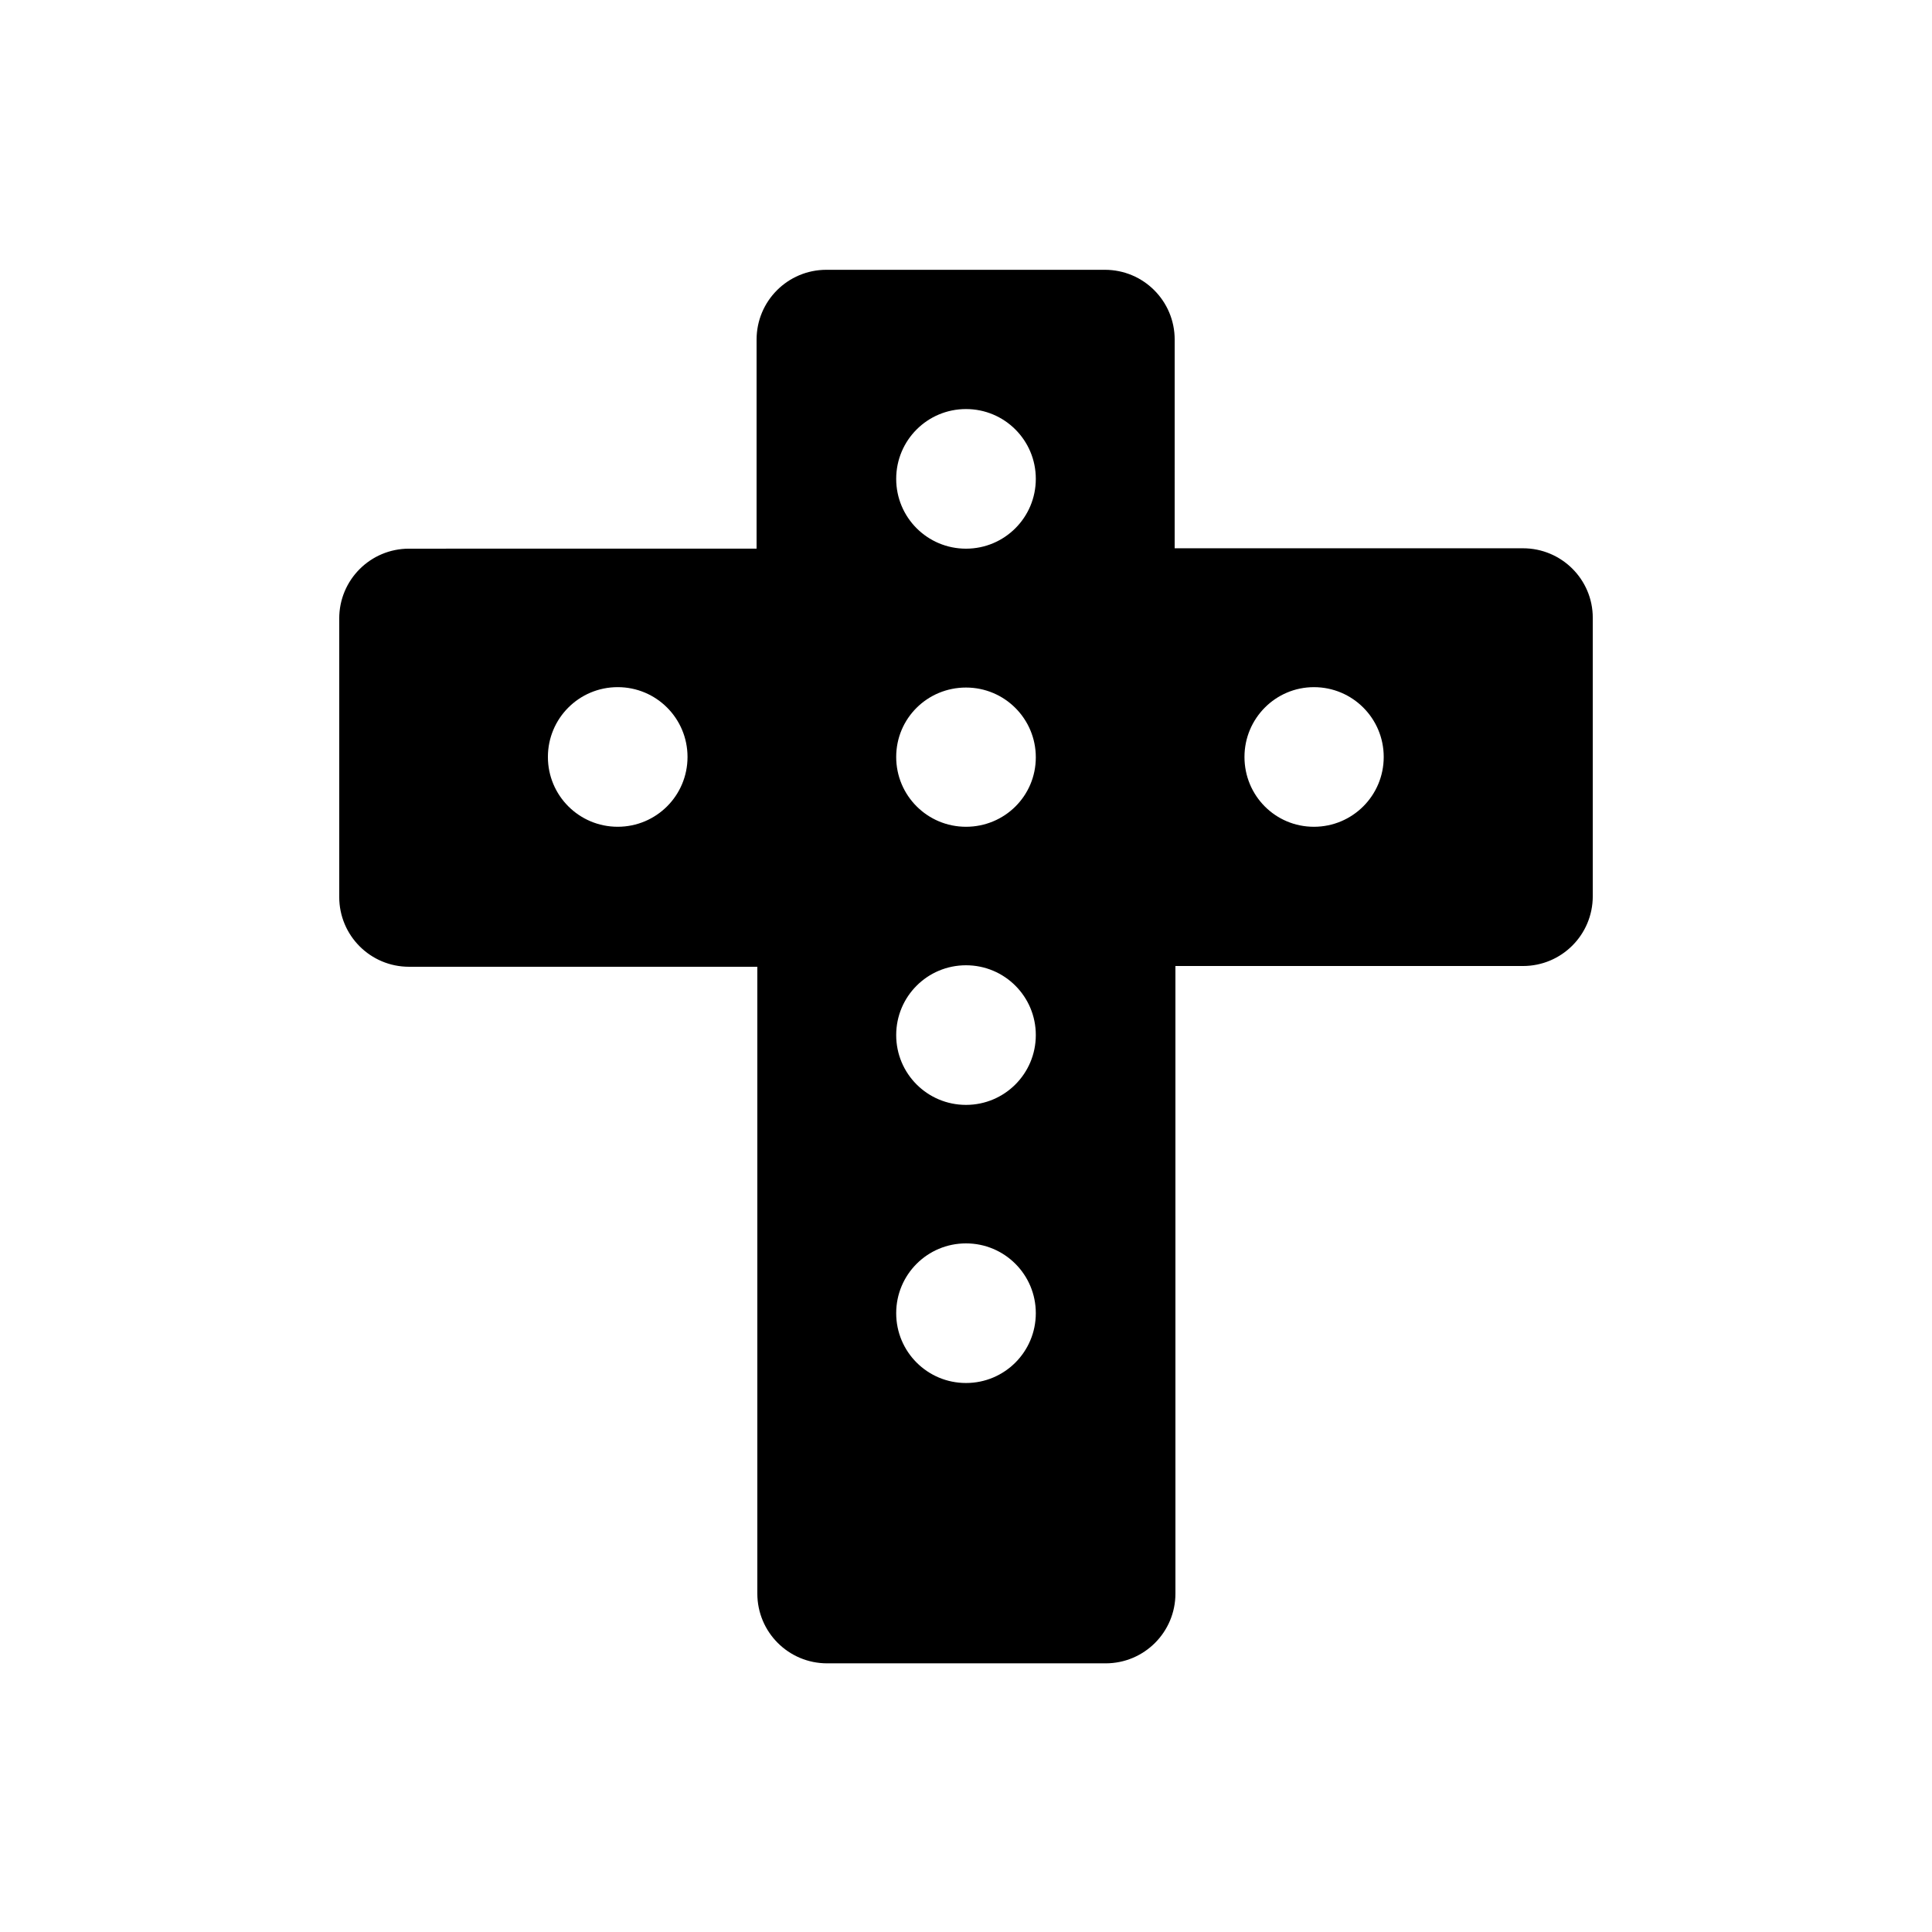 <?xml version="1.0" encoding="UTF-8"?>
<!-- Uploaded to: ICON Repo, www.svgrepo.com, Generator: ICON Repo Mixer Tools -->
<svg fill="#000000" width="800px" height="800px" version="1.1" viewBox="144 144 512 512" xmlns="http://www.w3.org/2000/svg">
 <path d="m547.6 289.3h-92.301l0.004-55.301c0-10.234-8.266-18.5-18.5-18.5h-73.801c-10.234 0-18.5 8.266-18.5 18.5v55.398l-92.102 0.004c-10.234 0-18.5 8.266-18.5 18.5v73.801c0 10.234 8.266 18.5 18.5 18.5h92.301v166.1c0 10.234 8.266 18.5 18.5 18.5h73.801c10.234 0 18.5-8.266 18.5-18.5l-0.004-166.3h92.102c10.234 0 18.5-8.266 18.5-18.5v-73.801c0-10.137-8.266-18.402-18.5-18.402zm-239.9 73.801c-10.234 0-18.5-8.266-18.5-18.5s8.266-18.5 18.5-18.5 18.5 8.266 18.5 18.5-8.266 18.5-18.5 18.5zm92.301 147.41c-10.234 0-18.5-8.266-18.5-18.5s8.266-18.5 18.5-18.5 18.5 8.266 18.5 18.5c-0.004 10.234-8.27 18.5-18.5 18.5zm0-73.703c-10.234 0-18.5-8.266-18.5-18.5s8.266-18.5 18.5-18.5 18.5 8.266 18.5 18.5c-0.004 10.234-8.27 18.5-18.5 18.5zm0-73.703c-10.234 0-18.5-8.266-18.5-18.5 0-10.23 8.266-18.398 18.5-18.398s18.5 8.266 18.5 18.5c-0.004 10.23-8.27 18.398-18.5 18.398zm0-73.699c-10.234 0-18.5-8.266-18.5-18.5 0-10.234 8.266-18.5 18.5-18.5s18.5 8.266 18.5 18.5c-0.004 10.234-8.27 18.5-18.5 18.5zm92.199 73.699c-10.234 0-18.402-8.266-18.402-18.5s8.266-18.5 18.402-18.5c10.234 0 18.5 8.266 18.5 18.5s-8.266 18.5-18.5 18.5z"/>
</svg>